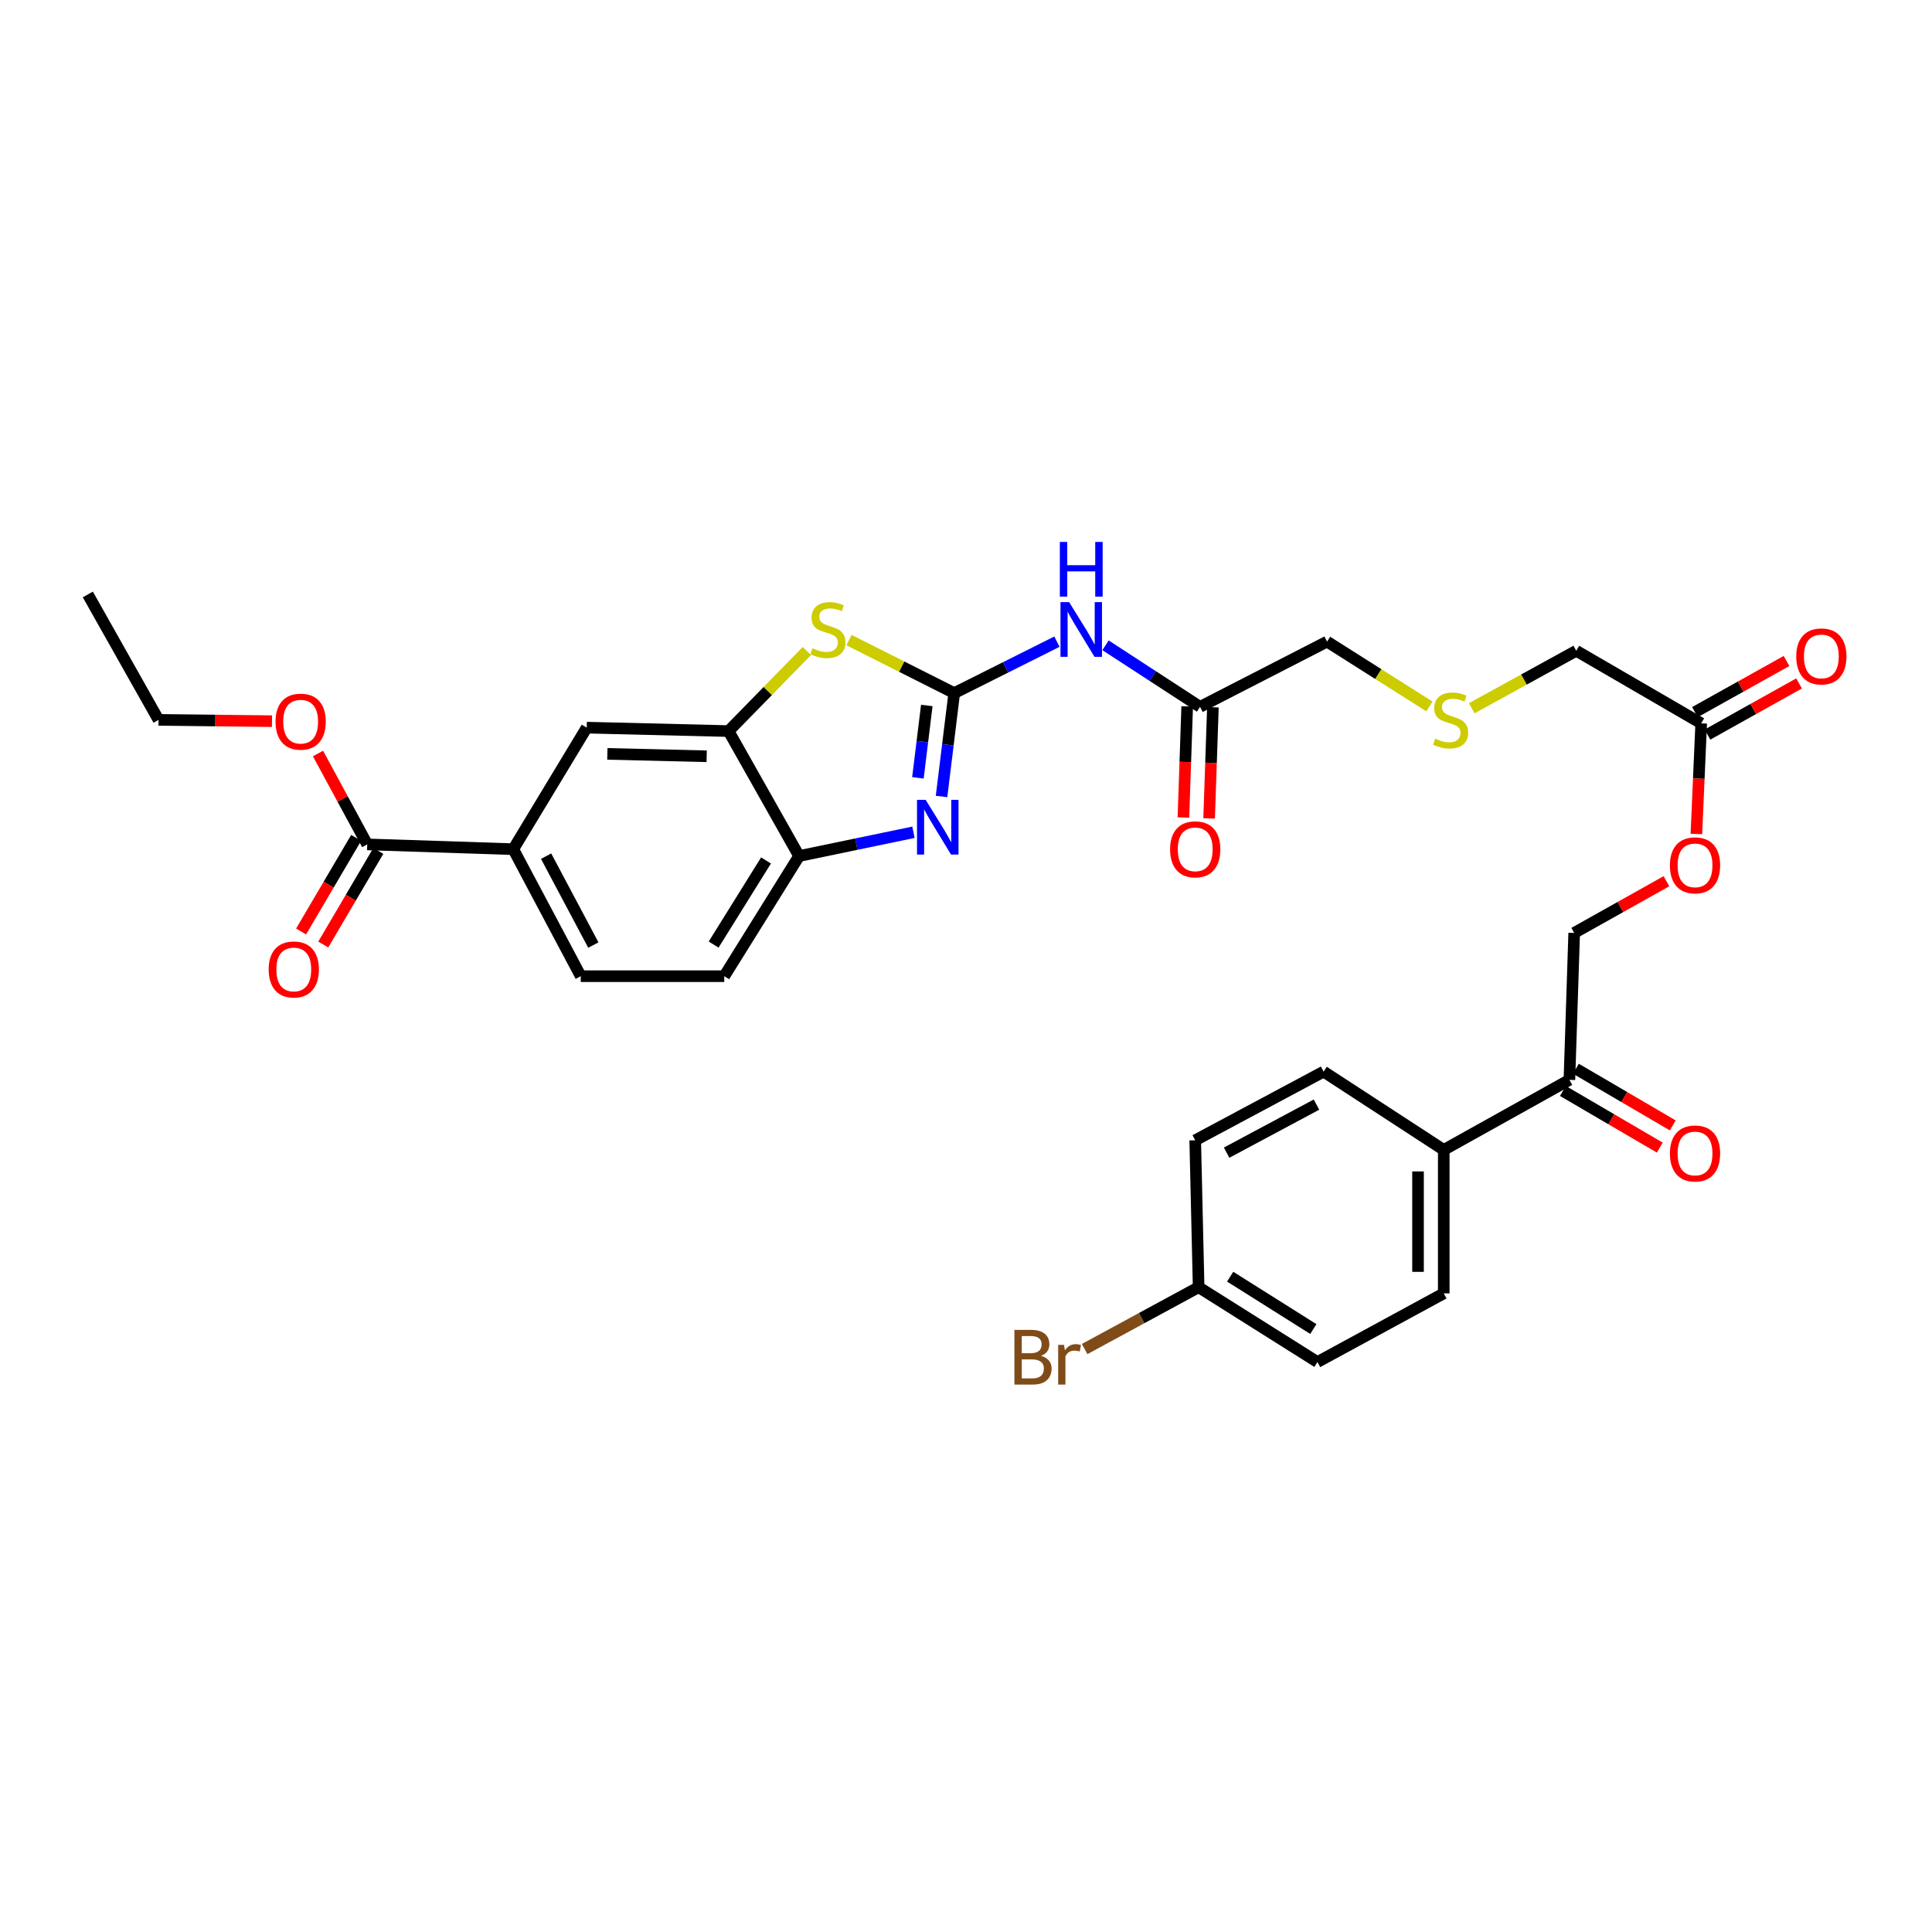<?xml version='1.0' encoding='iso-8859-1'?>
<svg version='1.1' baseProfile='full'
              xmlns='http://www.w3.org/2000/svg'
                      xmlns:rdkit='http://www.rdkit.org/xml'
                      xmlns:xlink='http://www.w3.org/1999/xlink'
                  xml:space='preserve'
width='1000px' height='1000px' viewBox='0 0 1000 1000'>
<!-- END OF HEADER -->
<rect style='opacity:1.0;fill:#FFFFFF;stroke:none' width='1000' height='1000' x='0' y='0'> </rect>
<path class='bond-0' d='M 493.907,358.749 L 490.623,385.503' style='fill:none;fill-rule:evenodd;stroke:#000000;stroke-width:6px;stroke-linecap:butt;stroke-linejoin:miter;stroke-opacity:1' />
<path class='bond-0' d='M 490.623,385.503 L 487.339,412.257' style='fill:none;fill-rule:evenodd;stroke:#0000FF;stroke-width:6px;stroke-linecap:butt;stroke-linejoin:miter;stroke-opacity:1' />
<path class='bond-0' d='M 479.707,365.153 L 477.408,383.881' style='fill:none;fill-rule:evenodd;stroke:#000000;stroke-width:6px;stroke-linecap:butt;stroke-linejoin:miter;stroke-opacity:1' />
<path class='bond-0' d='M 477.408,383.881 L 475.11,402.609' style='fill:none;fill-rule:evenodd;stroke:#0000FF;stroke-width:6px;stroke-linecap:butt;stroke-linejoin:miter;stroke-opacity:1' />
<path class='bond-1' d='M 493.907,358.749 L 466.677,345.032' style='fill:none;fill-rule:evenodd;stroke:#000000;stroke-width:6px;stroke-linecap:butt;stroke-linejoin:miter;stroke-opacity:1' />
<path class='bond-1' d='M 466.677,345.032 L 439.446,331.315' style='fill:none;fill-rule:evenodd;stroke:#CCCC00;stroke-width:6px;stroke-linecap:butt;stroke-linejoin:miter;stroke-opacity:1' />
<path class='bond-2' d='M 493.907,358.749 L 520.488,345.434' style='fill:none;fill-rule:evenodd;stroke:#000000;stroke-width:6px;stroke-linecap:butt;stroke-linejoin:miter;stroke-opacity:1' />
<path class='bond-2' d='M 520.488,345.434 L 547.069,332.12' style='fill:none;fill-rule:evenodd;stroke:#0000FF;stroke-width:6px;stroke-linecap:butt;stroke-linejoin:miter;stroke-opacity:1' />
<path class='bond-4' d='M 472.813,430.778 L 443.208,436.931' style='fill:none;fill-rule:evenodd;stroke:#0000FF;stroke-width:6px;stroke-linecap:butt;stroke-linejoin:miter;stroke-opacity:1' />
<path class='bond-4' d='M 443.208,436.931 L 413.603,443.084' style='fill:none;fill-rule:evenodd;stroke:#000000;stroke-width:6px;stroke-linecap:butt;stroke-linejoin:miter;stroke-opacity:1' />
<path class='bond-3' d='M 417.617,336.985 L 397.363,357.697' style='fill:none;fill-rule:evenodd;stroke:#CCCC00;stroke-width:6px;stroke-linecap:butt;stroke-linejoin:miter;stroke-opacity:1' />
<path class='bond-3' d='M 397.363,357.697 L 377.108,378.409' style='fill:none;fill-rule:evenodd;stroke:#000000;stroke-width:6px;stroke-linecap:butt;stroke-linejoin:miter;stroke-opacity:1' />
<path class='bond-8' d='M 572.222,334.006 L 596.682,349.932' style='fill:none;fill-rule:evenodd;stroke:#0000FF;stroke-width:6px;stroke-linecap:butt;stroke-linejoin:miter;stroke-opacity:1' />
<path class='bond-8' d='M 596.682,349.932 L 621.142,365.857' style='fill:none;fill-rule:evenodd;stroke:#000000;stroke-width:6px;stroke-linecap:butt;stroke-linejoin:miter;stroke-opacity:1' />
<path class='bond-7' d='M 377.108,378.409 L 303.683,376.626' style='fill:none;fill-rule:evenodd;stroke:#000000;stroke-width:6px;stroke-linecap:butt;stroke-linejoin:miter;stroke-opacity:1' />
<path class='bond-7' d='M 365.771,391.451 L 314.373,390.204' style='fill:none;fill-rule:evenodd;stroke:#000000;stroke-width:6px;stroke-linecap:butt;stroke-linejoin:miter;stroke-opacity:1' />
<path class='bond-32' d='M 377.108,378.409 L 413.603,443.084' style='fill:none;fill-rule:evenodd;stroke:#000000;stroke-width:6px;stroke-linecap:butt;stroke-linejoin:miter;stroke-opacity:1' />
<path class='bond-13' d='M 413.603,443.084 L 374.867,505.274' style='fill:none;fill-rule:evenodd;stroke:#000000;stroke-width:6px;stroke-linecap:butt;stroke-linejoin:miter;stroke-opacity:1' />
<path class='bond-13' d='M 396.491,445.374 L 369.376,488.907' style='fill:none;fill-rule:evenodd;stroke:#000000;stroke-width:6px;stroke-linecap:butt;stroke-linejoin:miter;stroke-opacity:1' />
<path class='bond-5' d='M 190.079,437.056 L 265.664,439.534' style='fill:none;fill-rule:evenodd;stroke:#000000;stroke-width:6px;stroke-linecap:butt;stroke-linejoin:miter;stroke-opacity:1' />
<path class='bond-12' d='M 184.341,433.682 L 170.093,457.911' style='fill:none;fill-rule:evenodd;stroke:#000000;stroke-width:6px;stroke-linecap:butt;stroke-linejoin:miter;stroke-opacity:1' />
<path class='bond-12' d='M 170.093,457.911 L 155.846,482.14' style='fill:none;fill-rule:evenodd;stroke:#FF0000;stroke-width:6px;stroke-linecap:butt;stroke-linejoin:miter;stroke-opacity:1' />
<path class='bond-12' d='M 195.817,440.43 L 181.57,464.659' style='fill:none;fill-rule:evenodd;stroke:#000000;stroke-width:6px;stroke-linecap:butt;stroke-linejoin:miter;stroke-opacity:1' />
<path class='bond-12' d='M 181.57,464.659 L 167.322,488.889' style='fill:none;fill-rule:evenodd;stroke:#FF0000;stroke-width:6px;stroke-linecap:butt;stroke-linejoin:miter;stroke-opacity:1' />
<path class='bond-24' d='M 190.079,437.056 L 177.337,413.535' style='fill:none;fill-rule:evenodd;stroke:#000000;stroke-width:6px;stroke-linecap:butt;stroke-linejoin:miter;stroke-opacity:1' />
<path class='bond-24' d='M 177.337,413.535 L 164.595,390.014' style='fill:none;fill-rule:evenodd;stroke:#FF0000;stroke-width:6px;stroke-linecap:butt;stroke-linejoin:miter;stroke-opacity:1' />
<path class='bond-6' d='M 265.664,439.534 L 303.683,376.626' style='fill:none;fill-rule:evenodd;stroke:#000000;stroke-width:6px;stroke-linecap:butt;stroke-linejoin:miter;stroke-opacity:1' />
<path class='bond-33' d='M 265.664,439.534 L 300.598,505.274' style='fill:none;fill-rule:evenodd;stroke:#000000;stroke-width:6px;stroke-linecap:butt;stroke-linejoin:miter;stroke-opacity:1' />
<path class='bond-33' d='M 282.661,443.147 L 307.115,489.166' style='fill:none;fill-rule:evenodd;stroke:#000000;stroke-width:6px;stroke-linecap:butt;stroke-linejoin:miter;stroke-opacity:1' />
<path class='bond-15' d='M 614.489,365.631 L 613.513,394.388' style='fill:none;fill-rule:evenodd;stroke:#000000;stroke-width:6px;stroke-linecap:butt;stroke-linejoin:miter;stroke-opacity:1' />
<path class='bond-15' d='M 613.513,394.388 L 612.538,423.145' style='fill:none;fill-rule:evenodd;stroke:#FF0000;stroke-width:6px;stroke-linecap:butt;stroke-linejoin:miter;stroke-opacity:1' />
<path class='bond-15' d='M 627.795,366.083 L 626.82,394.84' style='fill:none;fill-rule:evenodd;stroke:#000000;stroke-width:6px;stroke-linecap:butt;stroke-linejoin:miter;stroke-opacity:1' />
<path class='bond-15' d='M 626.82,394.84 L 625.844,423.597' style='fill:none;fill-rule:evenodd;stroke:#FF0000;stroke-width:6px;stroke-linecap:butt;stroke-linejoin:miter;stroke-opacity:1' />
<path class='bond-28' d='M 621.142,365.857 L 686.883,332.099' style='fill:none;fill-rule:evenodd;stroke:#000000;stroke-width:6px;stroke-linecap:butt;stroke-linejoin:miter;stroke-opacity:1' />
<path class='bond-9' d='M 812.321,558.929 L 814.799,482.885' style='fill:none;fill-rule:evenodd;stroke:#000000;stroke-width:6px;stroke-linecap:butt;stroke-linejoin:miter;stroke-opacity:1' />
<path class='bond-11' d='M 812.321,558.929 L 747.283,595.187' style='fill:none;fill-rule:evenodd;stroke:#000000;stroke-width:6px;stroke-linecap:butt;stroke-linejoin:miter;stroke-opacity:1' />
<path class='bond-19' d='M 808.96,564.675 L 834.03,579.336' style='fill:none;fill-rule:evenodd;stroke:#000000;stroke-width:6px;stroke-linecap:butt;stroke-linejoin:miter;stroke-opacity:1' />
<path class='bond-19' d='M 834.03,579.336 L 859.1,593.997' style='fill:none;fill-rule:evenodd;stroke:#FF0000;stroke-width:6px;stroke-linecap:butt;stroke-linejoin:miter;stroke-opacity:1' />
<path class='bond-19' d='M 815.681,553.183 L 840.751,567.843' style='fill:none;fill-rule:evenodd;stroke:#000000;stroke-width:6px;stroke-linecap:butt;stroke-linejoin:miter;stroke-opacity:1' />
<path class='bond-19' d='M 840.751,567.843 L 865.821,582.504' style='fill:none;fill-rule:evenodd;stroke:#FF0000;stroke-width:6px;stroke-linecap:butt;stroke-linejoin:miter;stroke-opacity:1' />
<path class='bond-10' d='M 880.539,374.4 L 815.864,336.84' style='fill:none;fill-rule:evenodd;stroke:#000000;stroke-width:6px;stroke-linecap:butt;stroke-linejoin:miter;stroke-opacity:1' />
<path class='bond-16' d='M 880.539,374.4 L 879.293,403.03' style='fill:none;fill-rule:evenodd;stroke:#000000;stroke-width:6px;stroke-linecap:butt;stroke-linejoin:miter;stroke-opacity:1' />
<path class='bond-16' d='M 879.293,403.03 L 878.047,431.661' style='fill:none;fill-rule:evenodd;stroke:#FF0000;stroke-width:6px;stroke-linecap:butt;stroke-linejoin:miter;stroke-opacity:1' />
<path class='bond-18' d='M 883.784,380.212 L 907.489,366.979' style='fill:none;fill-rule:evenodd;stroke:#000000;stroke-width:6px;stroke-linecap:butt;stroke-linejoin:miter;stroke-opacity:1' />
<path class='bond-18' d='M 907.489,366.979 L 931.194,353.745' style='fill:none;fill-rule:evenodd;stroke:#FF0000;stroke-width:6px;stroke-linecap:butt;stroke-linejoin:miter;stroke-opacity:1' />
<path class='bond-18' d='M 877.294,368.588 L 900.999,355.354' style='fill:none;fill-rule:evenodd;stroke:#000000;stroke-width:6px;stroke-linecap:butt;stroke-linejoin:miter;stroke-opacity:1' />
<path class='bond-18' d='M 900.999,355.354 L 924.704,342.12' style='fill:none;fill-rule:evenodd;stroke:#FF0000;stroke-width:6px;stroke-linecap:butt;stroke-linejoin:miter;stroke-opacity:1' />
<path class='bond-20' d='M 747.283,595.187 L 747.283,669.448' style='fill:none;fill-rule:evenodd;stroke:#000000;stroke-width:6px;stroke-linecap:butt;stroke-linejoin:miter;stroke-opacity:1' />
<path class='bond-20' d='M 733.969,606.326 L 733.969,658.309' style='fill:none;fill-rule:evenodd;stroke:#000000;stroke-width:6px;stroke-linecap:butt;stroke-linejoin:miter;stroke-opacity:1' />
<path class='bond-21' d='M 747.283,595.187 L 685.1,554.669' style='fill:none;fill-rule:evenodd;stroke:#000000;stroke-width:6px;stroke-linecap:butt;stroke-linejoin:miter;stroke-opacity:1' />
<path class='bond-14' d='M 374.867,505.274 L 300.598,505.274' style='fill:none;fill-rule:evenodd;stroke:#000000;stroke-width:6px;stroke-linecap:butt;stroke-linejoin:miter;stroke-opacity:1' />
<path class='bond-17' d='M 862.551,456.112 L 838.675,469.498' style='fill:none;fill-rule:evenodd;stroke:#FF0000;stroke-width:6px;stroke-linecap:butt;stroke-linejoin:miter;stroke-opacity:1' />
<path class='bond-17' d='M 838.675,469.498 L 814.799,482.885' style='fill:none;fill-rule:evenodd;stroke:#000000;stroke-width:6px;stroke-linecap:butt;stroke-linejoin:miter;stroke-opacity:1' />
<path class='bond-25' d='M 747.283,669.448 L 681.905,704.988' style='fill:none;fill-rule:evenodd;stroke:#000000;stroke-width:6px;stroke-linecap:butt;stroke-linejoin:miter;stroke-opacity:1' />
<path class='bond-26' d='M 685.1,554.669 L 618.642,590.209' style='fill:none;fill-rule:evenodd;stroke:#000000;stroke-width:6px;stroke-linecap:butt;stroke-linejoin:miter;stroke-opacity:1' />
<path class='bond-26' d='M 681.41,571.74 L 634.89,596.618' style='fill:none;fill-rule:evenodd;stroke:#000000;stroke-width:6px;stroke-linecap:butt;stroke-linejoin:miter;stroke-opacity:1' />
<path class='bond-22' d='M 739.868,365.654 L 713.375,348.876' style='fill:none;fill-rule:evenodd;stroke:#CCCC00;stroke-width:6px;stroke-linecap:butt;stroke-linejoin:miter;stroke-opacity:1' />
<path class='bond-22' d='M 713.375,348.876 L 686.883,332.099' style='fill:none;fill-rule:evenodd;stroke:#000000;stroke-width:6px;stroke-linecap:butt;stroke-linejoin:miter;stroke-opacity:1' />
<path class='bond-29' d='M 761.776,366.588 L 788.82,351.714' style='fill:none;fill-rule:evenodd;stroke:#CCCC00;stroke-width:6px;stroke-linecap:butt;stroke-linejoin:miter;stroke-opacity:1' />
<path class='bond-29' d='M 788.82,351.714 L 815.864,336.84' style='fill:none;fill-rule:evenodd;stroke:#000000;stroke-width:6px;stroke-linecap:butt;stroke-linejoin:miter;stroke-opacity:1' />
<path class='bond-23' d='M 620.41,666.253 L 618.642,590.209' style='fill:none;fill-rule:evenodd;stroke:#000000;stroke-width:6px;stroke-linecap:butt;stroke-linejoin:miter;stroke-opacity:1' />
<path class='bond-27' d='M 620.41,666.253 L 590.907,682.258' style='fill:none;fill-rule:evenodd;stroke:#000000;stroke-width:6px;stroke-linecap:butt;stroke-linejoin:miter;stroke-opacity:1' />
<path class='bond-27' d='M 590.907,682.258 L 561.405,698.264' style='fill:none;fill-rule:evenodd;stroke:#7F4C19;stroke-width:6px;stroke-linecap:butt;stroke-linejoin:miter;stroke-opacity:1' />
<path class='bond-34' d='M 620.41,666.253 L 681.905,704.988' style='fill:none;fill-rule:evenodd;stroke:#000000;stroke-width:6px;stroke-linecap:butt;stroke-linejoin:miter;stroke-opacity:1' />
<path class='bond-34' d='M 636.73,660.798 L 679.777,687.913' style='fill:none;fill-rule:evenodd;stroke:#000000;stroke-width:6px;stroke-linecap:butt;stroke-linejoin:miter;stroke-opacity:1' />
<path class='bond-30' d='M 140.78,373.276 L 111.42,372.939' style='fill:none;fill-rule:evenodd;stroke:#FF0000;stroke-width:6px;stroke-linecap:butt;stroke-linejoin:miter;stroke-opacity:1' />
<path class='bond-30' d='M 111.42,372.939 L 82.06,372.603' style='fill:none;fill-rule:evenodd;stroke:#000000;stroke-width:6px;stroke-linecap:butt;stroke-linejoin:miter;stroke-opacity:1' />
<path class='bond-31' d='M 82.06,372.603 L 45.455,307.691' style='fill:none;fill-rule:evenodd;stroke:#000000;stroke-width:6px;stroke-linecap:butt;stroke-linejoin:miter;stroke-opacity:1' />
<path  class='atom-1' d='M 479.126 414.005
L 488.406 429.005
Q 489.326 430.485, 490.806 433.165
Q 492.286 435.845, 492.366 436.005
L 492.366 414.005
L 496.126 414.005
L 496.126 442.325
L 492.246 442.325
L 482.286 425.925
Q 481.126 424.005, 479.886 421.805
Q 478.686 419.605, 478.326 418.925
L 478.326 442.325
L 474.646 442.325
L 474.646 414.005
L 479.126 414.005
' fill='#0000FF'/>
<path  class='atom-2' d='M 420.536 335.539
Q 420.856 335.659, 422.176 336.219
Q 423.496 336.779, 424.936 337.139
Q 426.416 337.459, 427.856 337.459
Q 430.536 337.459, 432.096 336.179
Q 433.656 334.859, 433.656 332.579
Q 433.656 331.019, 432.856 330.059
Q 432.096 329.099, 430.896 328.579
Q 429.696 328.059, 427.696 327.459
Q 425.176 326.699, 423.656 325.979
Q 422.176 325.259, 421.096 323.739
Q 420.056 322.219, 420.056 319.659
Q 420.056 316.099, 422.456 313.899
Q 424.896 311.699, 429.696 311.699
Q 432.976 311.699, 436.696 313.259
L 435.776 316.339
Q 432.376 314.939, 429.816 314.939
Q 427.056 314.939, 425.536 316.099
Q 424.016 317.219, 424.056 319.179
Q 424.056 320.699, 424.816 321.619
Q 425.616 322.539, 426.736 323.059
Q 427.896 323.579, 429.816 324.179
Q 432.376 324.979, 433.896 325.779
Q 435.416 326.579, 436.496 328.219
Q 437.616 329.819, 437.616 332.579
Q 437.616 336.499, 434.976 338.619
Q 432.376 340.699, 428.016 340.699
Q 425.496 340.699, 423.576 340.139
Q 421.696 339.619, 419.456 338.699
L 420.536 335.539
' fill='#CCCC00'/>
<path  class='atom-3' d='M 553.387 311.659
L 562.667 326.659
Q 563.587 328.139, 565.067 330.819
Q 566.547 333.499, 566.627 333.659
L 566.627 311.659
L 570.387 311.659
L 570.387 339.979
L 566.507 339.979
L 556.547 323.579
Q 555.387 321.659, 554.147 319.459
Q 552.947 317.259, 552.587 316.579
L 552.587 339.979
L 548.907 339.979
L 548.907 311.659
L 553.387 311.659
' fill='#0000FF'/>
<path  class='atom-3' d='M 548.567 280.507
L 552.407 280.507
L 552.407 292.547
L 566.887 292.547
L 566.887 280.507
L 570.727 280.507
L 570.727 308.827
L 566.887 308.827
L 566.887 295.747
L 552.407 295.747
L 552.407 308.827
L 548.567 308.827
L 548.567 280.507
' fill='#0000FF'/>
<path  class='atom-13' d='M 139.061 501.789
Q 139.061 494.989, 142.421 491.189
Q 145.781 487.389, 152.061 487.389
Q 158.341 487.389, 161.701 491.189
Q 165.061 494.989, 165.061 501.789
Q 165.061 508.669, 161.661 512.589
Q 158.261 516.469, 152.061 516.469
Q 145.821 516.469, 142.421 512.589
Q 139.061 508.709, 139.061 501.789
M 152.061 513.269
Q 156.381 513.269, 158.701 510.389
Q 161.061 507.469, 161.061 501.789
Q 161.061 496.229, 158.701 493.429
Q 156.381 490.589, 152.061 490.589
Q 147.741 490.589, 145.381 493.389
Q 143.061 496.189, 143.061 501.789
Q 143.061 507.509, 145.381 510.389
Q 147.741 513.269, 152.061 513.269
' fill='#FF0000'/>
<path  class='atom-16' d='M 605.642 439.614
Q 605.642 432.814, 609.002 429.014
Q 612.362 425.214, 618.642 425.214
Q 624.922 425.214, 628.282 429.014
Q 631.642 432.814, 631.642 439.614
Q 631.642 446.494, 628.242 450.414
Q 624.842 454.294, 618.642 454.294
Q 612.402 454.294, 609.002 450.414
Q 605.642 446.534, 605.642 439.614
M 618.642 451.094
Q 622.962 451.094, 625.282 448.214
Q 627.642 445.294, 627.642 439.614
Q 627.642 434.054, 625.282 431.254
Q 622.962 428.414, 618.642 428.414
Q 614.322 428.414, 611.962 431.214
Q 609.642 434.014, 609.642 439.614
Q 609.642 445.334, 611.962 448.214
Q 614.322 451.094, 618.642 451.094
' fill='#FF0000'/>
<path  class='atom-17' d='M 864.344 447.898
Q 864.344 441.098, 867.704 437.298
Q 871.064 433.498, 877.344 433.498
Q 883.624 433.498, 886.984 437.298
Q 890.344 441.098, 890.344 447.898
Q 890.344 454.778, 886.944 458.698
Q 883.544 462.578, 877.344 462.578
Q 871.104 462.578, 867.704 458.698
Q 864.344 454.818, 864.344 447.898
M 877.344 459.378
Q 881.664 459.378, 883.984 456.498
Q 886.344 453.578, 886.344 447.898
Q 886.344 442.338, 883.984 439.538
Q 881.664 436.698, 877.344 436.698
Q 873.024 436.698, 870.664 439.498
Q 868.344 442.298, 868.344 447.898
Q 868.344 453.618, 870.664 456.498
Q 873.024 459.378, 877.344 459.378
' fill='#FF0000'/>
<path  class='atom-19' d='M 929.729 339.761
Q 929.729 332.961, 933.089 329.161
Q 936.449 325.361, 942.729 325.361
Q 949.009 325.361, 952.369 329.161
Q 955.729 332.961, 955.729 339.761
Q 955.729 346.641, 952.329 350.561
Q 948.929 354.441, 942.729 354.441
Q 936.489 354.441, 933.089 350.561
Q 929.729 346.681, 929.729 339.761
M 942.729 351.241
Q 947.049 351.241, 949.369 348.361
Q 951.729 345.441, 951.729 339.761
Q 951.729 334.201, 949.369 331.401
Q 947.049 328.561, 942.729 328.561
Q 938.409 328.561, 936.049 331.361
Q 933.729 334.161, 933.729 339.761
Q 933.729 345.481, 936.049 348.361
Q 938.409 351.241, 942.729 351.241
' fill='#FF0000'/>
<path  class='atom-20' d='M 864.344 597.035
Q 864.344 590.235, 867.704 586.435
Q 871.064 582.635, 877.344 582.635
Q 883.624 582.635, 886.984 586.435
Q 890.344 590.235, 890.344 597.035
Q 890.344 603.915, 886.944 607.835
Q 883.544 611.715, 877.344 611.715
Q 871.104 611.715, 867.704 607.835
Q 864.344 603.955, 864.344 597.035
M 877.344 608.515
Q 881.664 608.515, 883.984 605.635
Q 886.344 602.715, 886.344 597.035
Q 886.344 591.475, 883.984 588.675
Q 881.664 585.835, 877.344 585.835
Q 873.024 585.835, 870.664 588.635
Q 868.344 591.435, 868.344 597.035
Q 868.344 602.755, 870.664 605.635
Q 873.024 608.515, 877.344 608.515
' fill='#FF0000'/>
<path  class='atom-23' d='M 742.841 382.323
Q 743.161 382.443, 744.481 383.003
Q 745.801 383.563, 747.241 383.923
Q 748.721 384.243, 750.161 384.243
Q 752.841 384.243, 754.401 382.963
Q 755.961 381.643, 755.961 379.363
Q 755.961 377.803, 755.161 376.843
Q 754.401 375.883, 753.201 375.363
Q 752.001 374.843, 750.001 374.243
Q 747.481 373.483, 745.961 372.763
Q 744.481 372.043, 743.401 370.523
Q 742.361 369.003, 742.361 366.443
Q 742.361 362.883, 744.761 360.683
Q 747.201 358.483, 752.001 358.483
Q 755.281 358.483, 759.001 360.043
L 758.081 363.123
Q 754.681 361.723, 752.121 361.723
Q 749.361 361.723, 747.841 362.883
Q 746.321 364.003, 746.361 365.963
Q 746.361 367.483, 747.121 368.403
Q 747.921 369.323, 749.041 369.843
Q 750.201 370.363, 752.121 370.963
Q 754.681 371.763, 756.201 372.563
Q 757.721 373.363, 758.801 375.003
Q 759.921 376.603, 759.921 379.363
Q 759.921 383.283, 757.281 385.403
Q 754.681 387.483, 750.321 387.483
Q 747.801 387.483, 745.881 386.923
Q 744.001 386.403, 741.761 385.483
L 742.841 382.323
' fill='#CCCC00'/>
<path  class='atom-25' d='M 142.619 373.526
Q 142.619 366.726, 145.979 362.926
Q 149.339 359.126, 155.619 359.126
Q 161.899 359.126, 165.259 362.926
Q 168.619 366.726, 168.619 373.526
Q 168.619 380.406, 165.219 384.326
Q 161.819 388.206, 155.619 388.206
Q 149.379 388.206, 145.979 384.326
Q 142.619 380.446, 142.619 373.526
M 155.619 385.006
Q 159.939 385.006, 162.259 382.126
Q 164.619 379.206, 164.619 373.526
Q 164.619 367.966, 162.259 365.166
Q 159.939 362.326, 155.619 362.326
Q 151.299 362.326, 148.939 365.126
Q 146.619 367.926, 146.619 373.526
Q 146.619 379.246, 148.939 382.126
Q 151.299 385.006, 155.619 385.006
' fill='#FF0000'/>
<path  class='atom-28' d='M 538.824 701.776
Q 541.544 702.536, 542.904 704.216
Q 544.304 705.856, 544.304 708.296
Q 544.304 712.216, 541.784 714.456
Q 539.304 716.656, 534.584 716.656
L 525.064 716.656
L 525.064 688.336
L 533.424 688.336
Q 538.264 688.336, 540.704 690.296
Q 543.144 692.256, 543.144 695.856
Q 543.144 700.136, 538.824 701.776
M 528.864 691.536
L 528.864 700.416
L 533.424 700.416
Q 536.224 700.416, 537.664 699.296
Q 539.144 698.136, 539.144 695.856
Q 539.144 691.536, 533.424 691.536
L 528.864 691.536
M 534.584 713.456
Q 537.344 713.456, 538.824 712.136
Q 540.304 710.816, 540.304 708.296
Q 540.304 705.976, 538.664 704.816
Q 537.064 703.616, 533.984 703.616
L 528.864 703.616
L 528.864 713.456
L 534.584 713.456
' fill='#7F4C19'/>
<path  class='atom-28' d='M 550.744 696.096
L 551.184 698.936
Q 553.344 695.736, 556.864 695.736
Q 557.984 695.736, 559.504 696.136
L 558.904 699.496
Q 557.184 699.096, 556.224 699.096
Q 554.544 699.096, 553.424 699.776
Q 552.344 700.416, 551.464 701.976
L 551.464 716.656
L 547.704 716.656
L 547.704 696.096
L 550.744 696.096
' fill='#7F4C19'/>
</svg>
